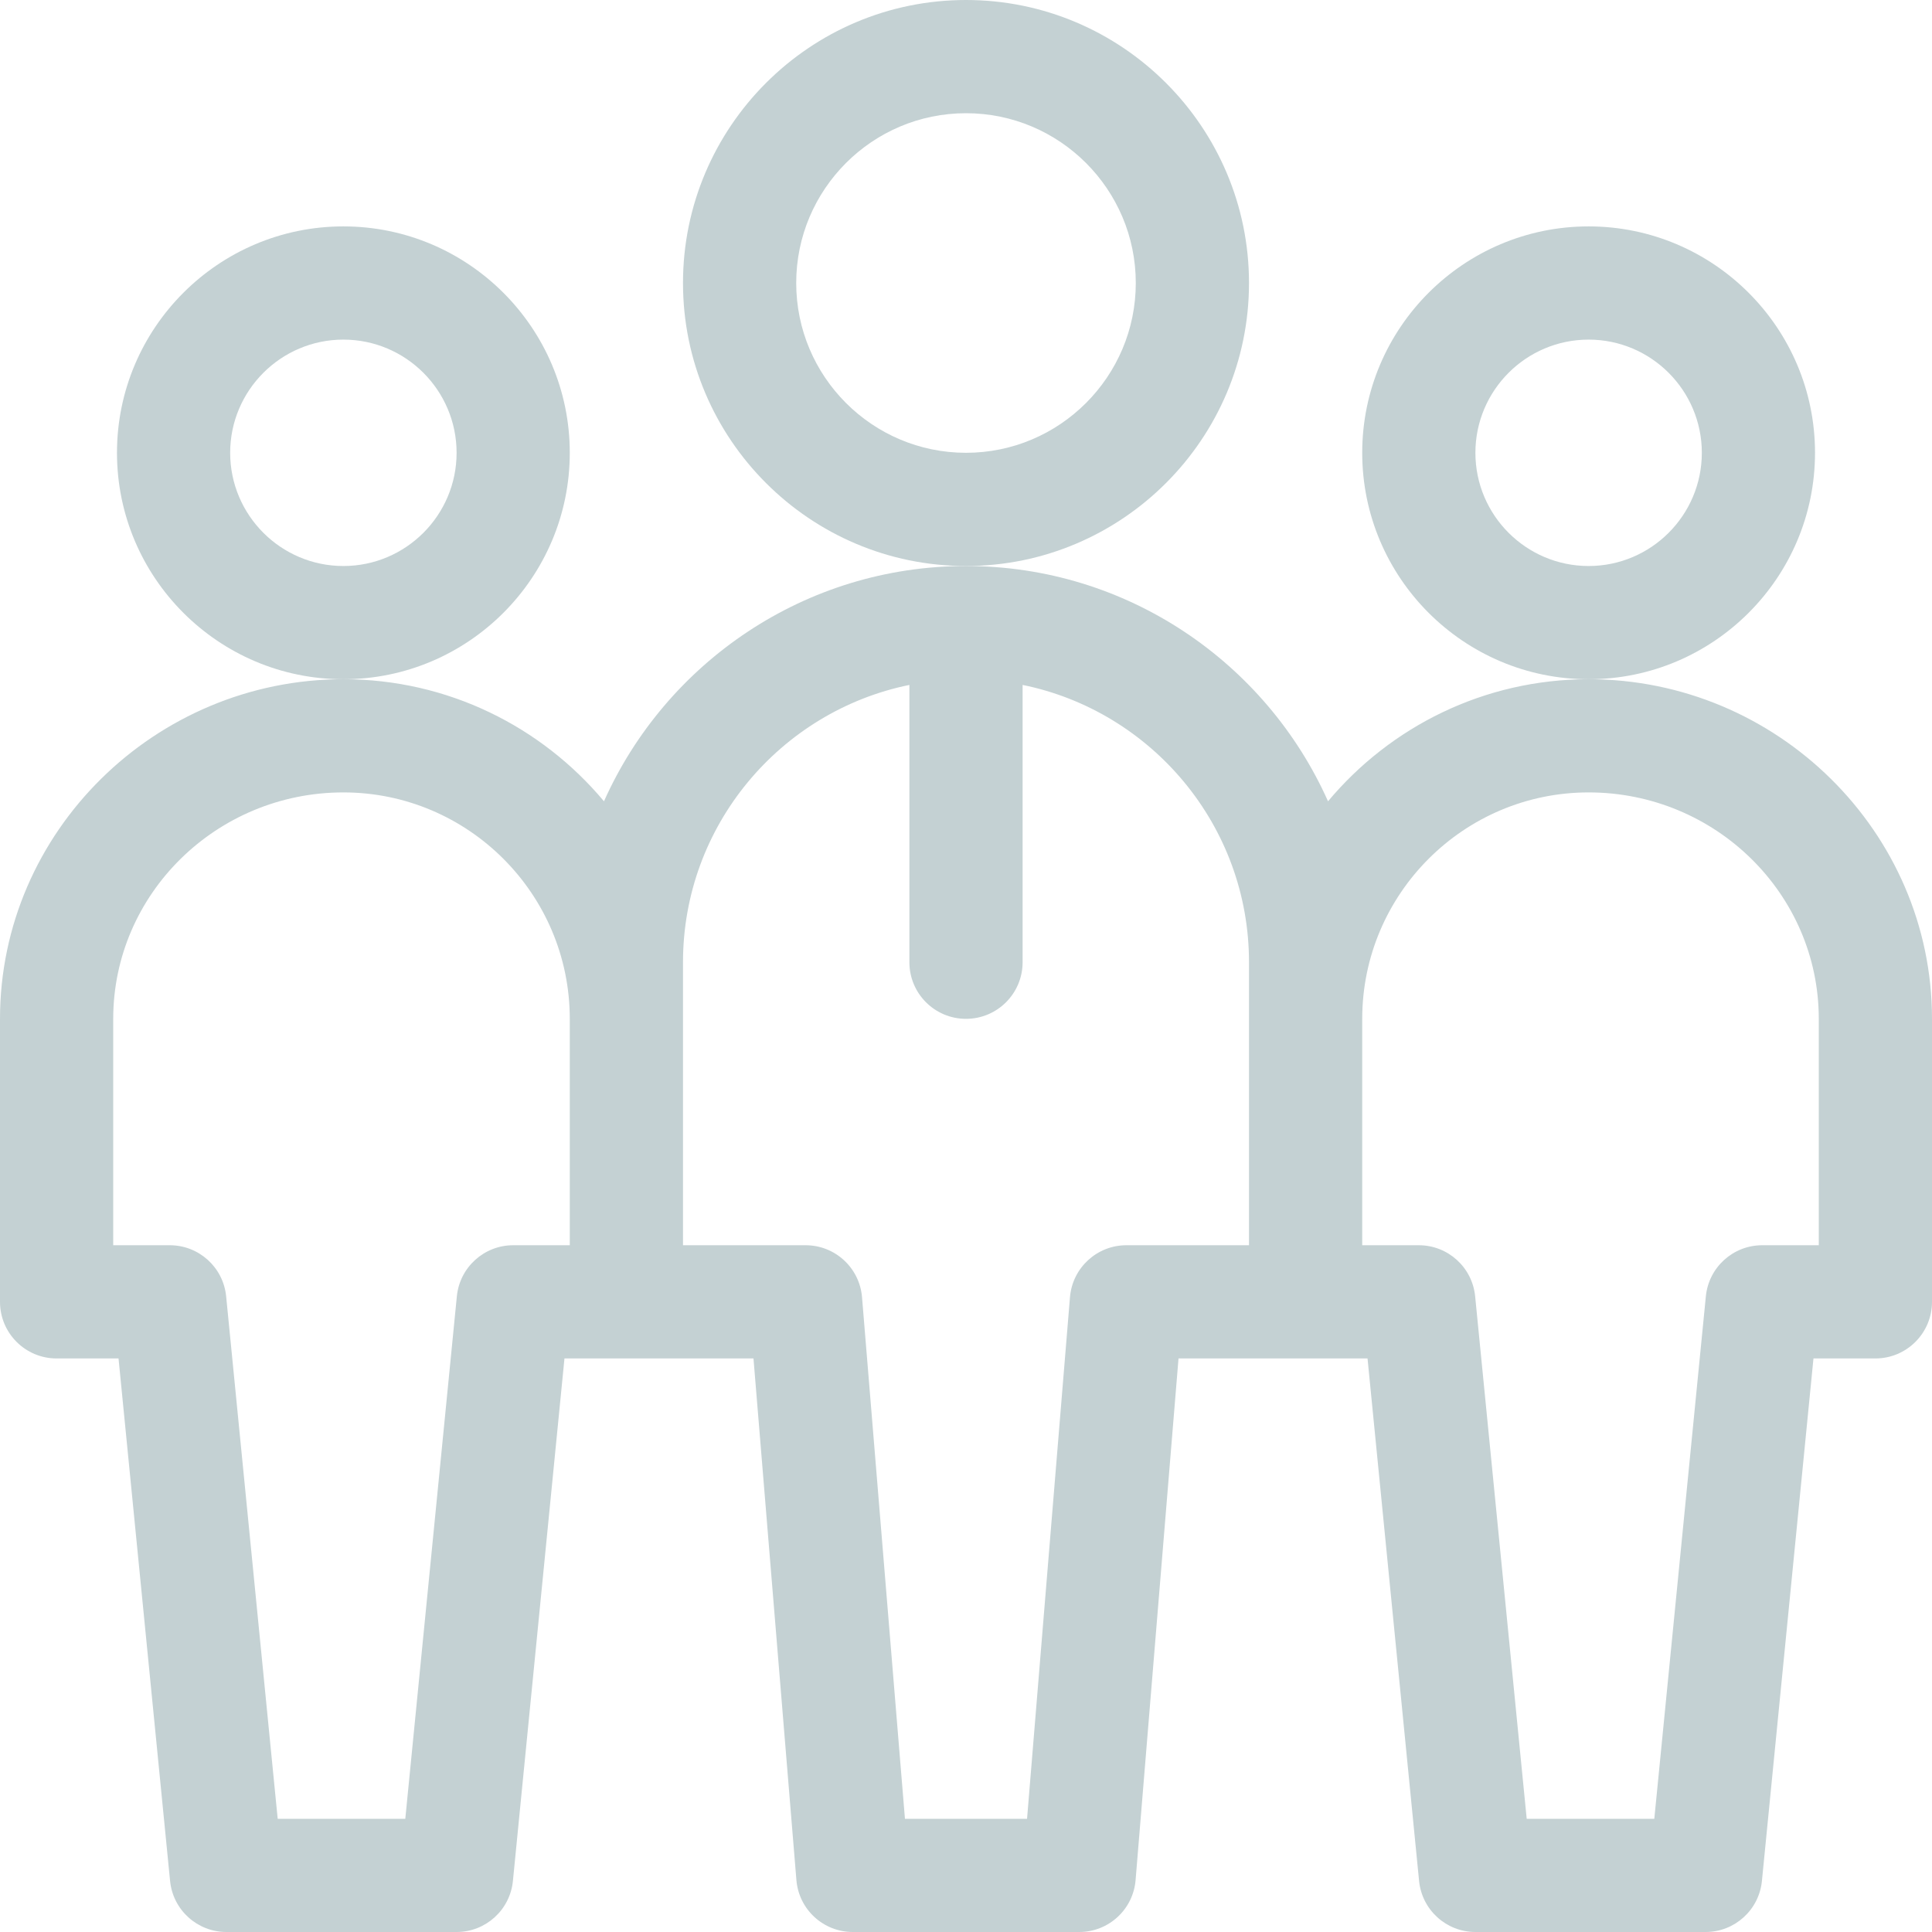 <svg width="60" height="60" viewBox="0 0 60 60" fill="none" xmlns="http://www.w3.org/2000/svg">
<path d="M17.695 14.062C17.695 10.185 14.541 7.031 10.664 7.031C6.787 7.031 3.633 10.185 3.633 14.062C3.633 17.939 6.787 21.094 10.664 21.094C14.541 21.094 17.695 17.939 17.695 14.062ZM10.664 17.578C8.726 17.578 7.148 16.001 7.148 14.062C7.148 12.124 8.726 10.547 10.664 10.547C12.603 10.547 14.18 12.124 14.18 14.062C14.18 16.001 12.603 17.578 10.664 17.578Z" fill="#C4D1D3"/>
<path d="M56.367 14.062C56.367 10.185 53.213 7.031 49.336 7.031C45.459 7.031 42.305 10.185 42.305 14.062C42.305 17.939 45.459 21.094 49.336 21.094C53.213 21.094 56.367 17.939 56.367 14.062ZM49.336 17.578C47.397 17.578 45.82 16.001 45.82 14.062C45.82 12.124 47.397 10.547 49.336 10.547C51.275 10.547 52.852 12.124 52.852 14.062C52.852 16.001 51.275 17.578 49.336 17.578Z" fill="#C4D1D3"/>
<path d="M49.336 21.094C46.088 21.094 43.179 22.57 41.243 24.885C39.324 20.584 35.007 17.578 30 17.578C24.994 17.578 20.676 20.584 18.757 24.885C16.821 22.57 13.912 21.094 10.664 21.094C4.815 21.094 0 25.831 0 31.641V40.43C0 41.401 0.787 42.188 1.758 42.188H3.681L5.282 58.415C5.371 59.314 6.127 60 7.031 60H14.18C15.084 60 15.84 59.314 15.929 58.415L17.53 42.188H23.4L24.733 58.386C24.807 59.298 25.569 60 26.484 60H33.516C34.431 60 35.193 59.298 35.267 58.386L36.6 42.188H42.47L44.071 58.415C44.16 59.314 44.916 60 45.82 60H52.969C53.873 60 54.629 59.314 54.718 58.415L56.319 42.188H58.242C59.213 42.188 60 41.401 60 40.43V31.641C60 25.838 55.191 21.094 49.336 21.094ZM15.938 38.672C15.034 38.672 14.277 39.358 14.188 40.257L12.587 56.484H8.624L7.023 40.257C6.934 39.358 6.177 38.672 5.273 38.672H3.516V31.641C3.516 27.764 6.722 24.609 10.664 24.609C14.541 24.609 17.695 27.764 17.695 31.641V38.672H15.938ZM34.981 38.672C34.066 38.672 33.304 39.374 33.229 40.286L31.896 56.484H28.104L26.771 40.286C26.696 39.374 25.934 38.672 25.019 38.672H21.211V29.883C21.211 25.638 24.235 22.087 28.242 21.271V29.883C28.242 30.854 29.029 31.641 30 31.641C30.971 31.641 31.758 30.854 31.758 29.883V21.271C35.765 22.087 38.789 25.638 38.789 29.883V38.672H34.981ZM56.484 38.672H54.727C53.823 38.672 53.066 39.358 52.977 40.257L51.376 56.484H47.413L45.812 40.257C45.723 39.358 44.967 38.672 44.062 38.672H42.305V31.641C42.305 27.764 45.459 24.609 49.336 24.609C53.278 24.609 56.484 27.764 56.484 31.641V38.672Z" fill="#C4D1D3"/>
<path d="M38.789 8.789C38.789 3.943 34.846 0 30 0C25.154 0 21.211 3.943 21.211 8.789C21.211 13.635 25.154 17.578 30 17.578C34.846 17.578 38.789 13.635 38.789 8.789ZM30 14.062C27.092 14.062 24.727 11.697 24.727 8.789C24.727 5.881 27.092 3.516 30 3.516C32.908 3.516 35.273 5.881 35.273 8.789C35.273 11.697 32.908 14.062 30 14.062Z" fill="#C4D1D3"/>
</svg>
